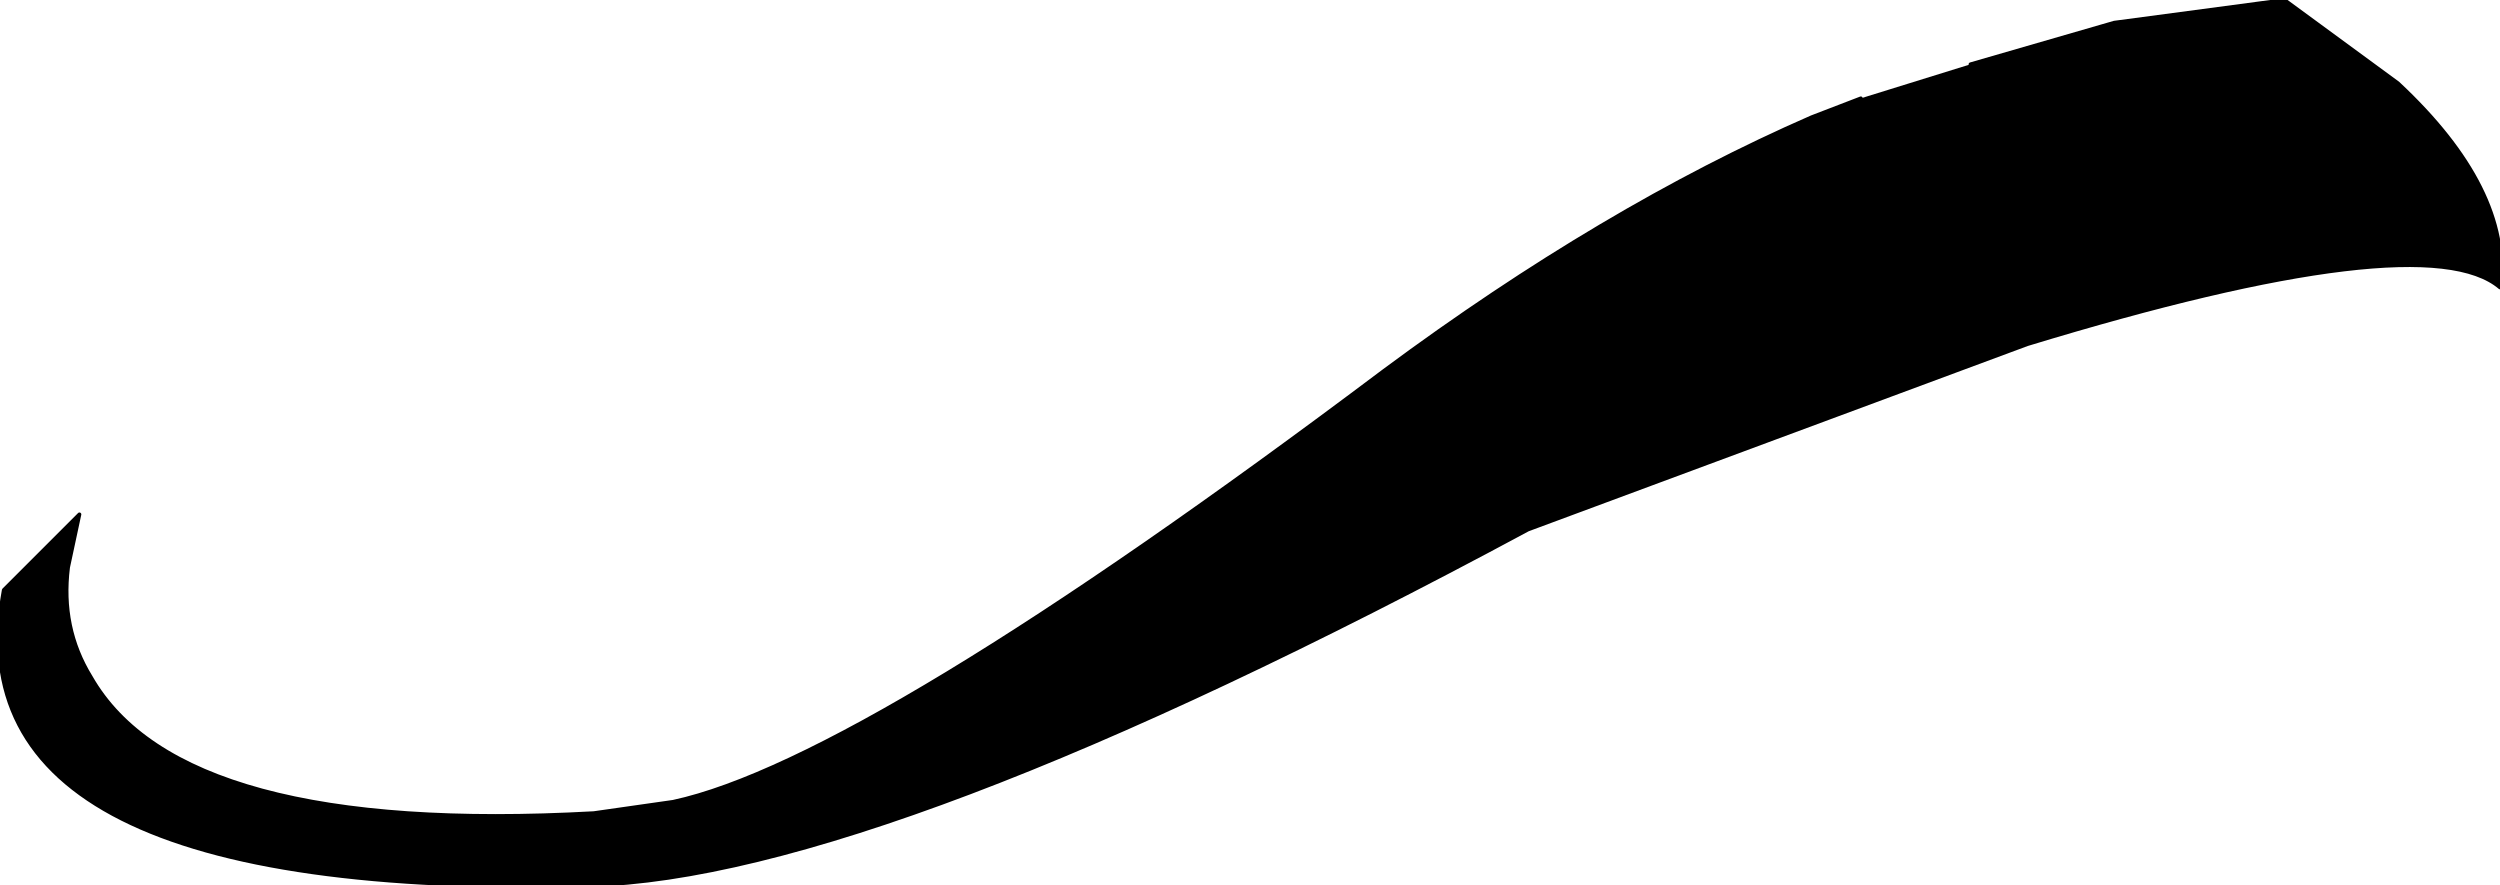 <?xml version="1.0" encoding="UTF-8" standalone="no"?>
<svg xmlns:xlink="http://www.w3.org/1999/xlink" height="11.7px" width="33.05px" xmlns="http://www.w3.org/2000/svg">
  <g transform="matrix(1.0, 0.0, 0.0, 1.0, 16.5, 5.85)">
    <path d="M8.1 -4.55 L9.55 -5.0 11.45 -5.55 13.7 -5.85 15.2 -4.75 Q16.7 -3.35 16.55 -2.05 15.55 -2.9 10.3 -1.3 L3.7 1.15 Q-4.85 5.75 -8.7 5.85 -17.2 6.05 -16.45 1.95 L-15.45 0.95 -15.6 1.65 Q-15.7 2.45 -15.3 3.1 -14.1 5.2 -8.65 4.9 L-7.6 4.75 Q-5.05 4.2 1.8 -0.95 4.7 -3.1 7.45 -4.3 L8.1 -4.55" fill="#000000" fill-rule="evenodd" stroke="none"/>
    <path d="M9.55 -5.0 L11.45 -5.55 13.7 -5.85 15.2 -4.75 Q16.7 -3.35 16.55 -2.05 15.55 -2.9 10.3 -1.3 L3.7 1.15 Q-4.85 5.75 -8.7 5.85 -17.2 6.05 -16.45 1.95 L-15.45 0.95 -15.6 1.65 Q-15.7 2.45 -15.3 3.1 -14.1 5.2 -8.65 4.9 L-7.6 4.75 Q-5.05 4.2 1.8 -0.95 4.7 -3.1 7.45 -4.3 L8.1 -4.55" fill="none" stroke="#000000" stroke-linecap="round" stroke-linejoin="round" stroke-width="0.05"/>
  </g>
</svg>
